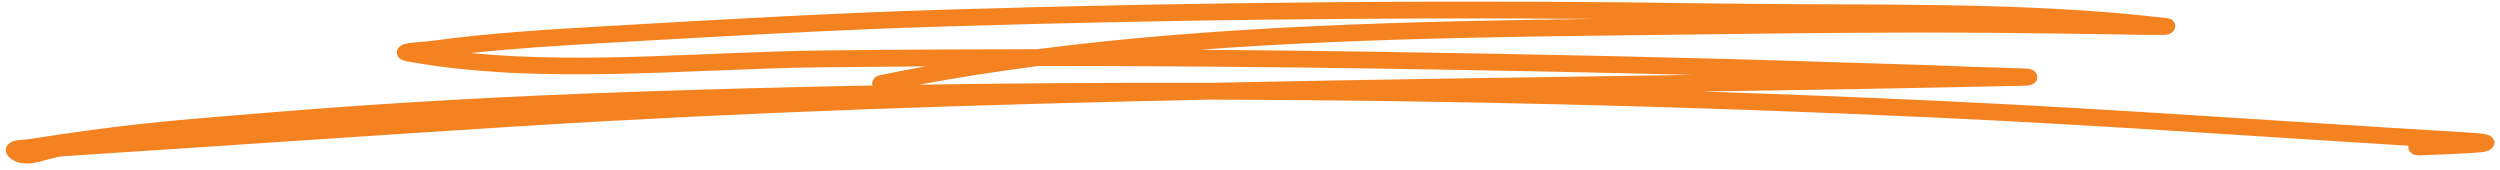 <svg width="383" height="26" viewBox="0 0 383 26" fill="none" xmlns="http://www.w3.org/2000/svg">
<path fill-rule="evenodd" clip-rule="evenodd" d="M141.813 10.166C139.473 10.588 137.146 11.035 134.833 11.509C133.99 11.682 133.464 12.381 133.654 13.07L133.665 13.097C121.181 13.33 108.698 13.662 96.219 14.094C78.192 14.719 60.044 15.696 42.062 17.17C24.291 18.626 19.382 19.002 4.071 21.373C3.634 21.441 2.791 21.441 2.336 21.547C1.903 21.648 1.592 21.822 1.39 21.992C1.132 22.208 0.982 22.455 0.914 22.726C0.843 23.02 0.856 23.38 1.154 23.781C1.997 24.905 3.39 25.208 5.1 24.963C6.572 24.751 8.361 24.018 9.753 23.929C32.926 22.447 56.087 20.815 79.262 19.361C114.741 17.135 150.091 16.002 185.438 15.261C222.583 15.364 259.692 16.305 296.722 18.02C320.839 19.136 344.893 20.846 368.972 22.329C368.952 22.416 368.947 22.508 368.95 22.601C368.989 23.309 369.721 23.846 370.583 23.799C371.456 23.752 379.243 23.534 380.683 23.236C381.508 23.066 381.838 22.646 381.948 22.467C382.247 21.975 382.274 21.441 381.639 20.936C381.514 20.838 381.279 20.678 380.844 20.577C380.473 20.489 379.55 20.379 377.87 20.281C350.901 18.695 323.972 16.701 296.965 15.449C284.909 14.892 272.843 14.415 260.766 14.024C277.173 13.775 293.587 13.502 310.029 13.136C310.737 13.122 311.082 13.025 311.146 13.003C312.054 12.678 312.129 12.09 312.118 11.757C312.116 11.639 312.014 10.659 310.692 10.527C309.919 10.45 304.324 10.318 302.172 10.233C291.831 9.82 292.072 9.892 281.492 9.543C258.226 8.778 234.988 8.305 211.687 7.943C202.397 7.799 193.106 7.691 183.812 7.623C210.64 5.623 237.983 5.576 264.047 5.226C277.493 5.046 290.941 4.935 304.381 5.017C310.401 5.054 316.417 5.174 322.435 5.236C324.305 5.255 326.169 5.31 328.037 5.338C328.258 5.341 331.157 5.348 331.632 5.337C332.878 5.309 333.183 4.394 333.195 4.358C333.252 4.185 333.482 2.956 331.939 2.773C309.641 0.134 286.195 0.882 263.626 0.538C224.126 -0.064 184.502 0.284 144.968 1.474C127.482 2.001 110.042 3.012 92.571 4.019C83.845 4.523 75.096 5.053 66.44 6.224C65.571 6.342 63.606 6.467 62.651 6.607C62.165 6.678 61.818 6.788 61.659 6.862C60.96 7.187 60.813 7.661 60.795 7.993C60.783 8.241 60.83 9.116 62.251 9.377C82.554 13.111 105.219 10.545 125.917 10.306C131.216 10.245 136.512 10.198 141.813 10.166ZM159.069 10.111C152.915 10.911 146.819 11.856 140.805 12.975C155.707 12.741 170.608 12.647 185.512 12.688C210.11 12.173 234.704 11.846 259.329 11.473C243.42 11.063 227.504 10.764 211.56 10.516C194.072 10.244 176.573 10.103 159.069 10.111ZM244.41 2.894C211.296 2.644 178.124 3.049 145.017 4.046C127.562 4.572 110.159 5.582 92.721 6.587C85.86 6.982 78.98 7.393 72.146 8.128C89.729 9.835 108.539 7.933 125.942 7.733C136.933 7.606 147.928 7.542 158.918 7.537C186.935 3.918 216.14 3.258 244.41 2.894Z" fill="#F58220"/>
</svg>
